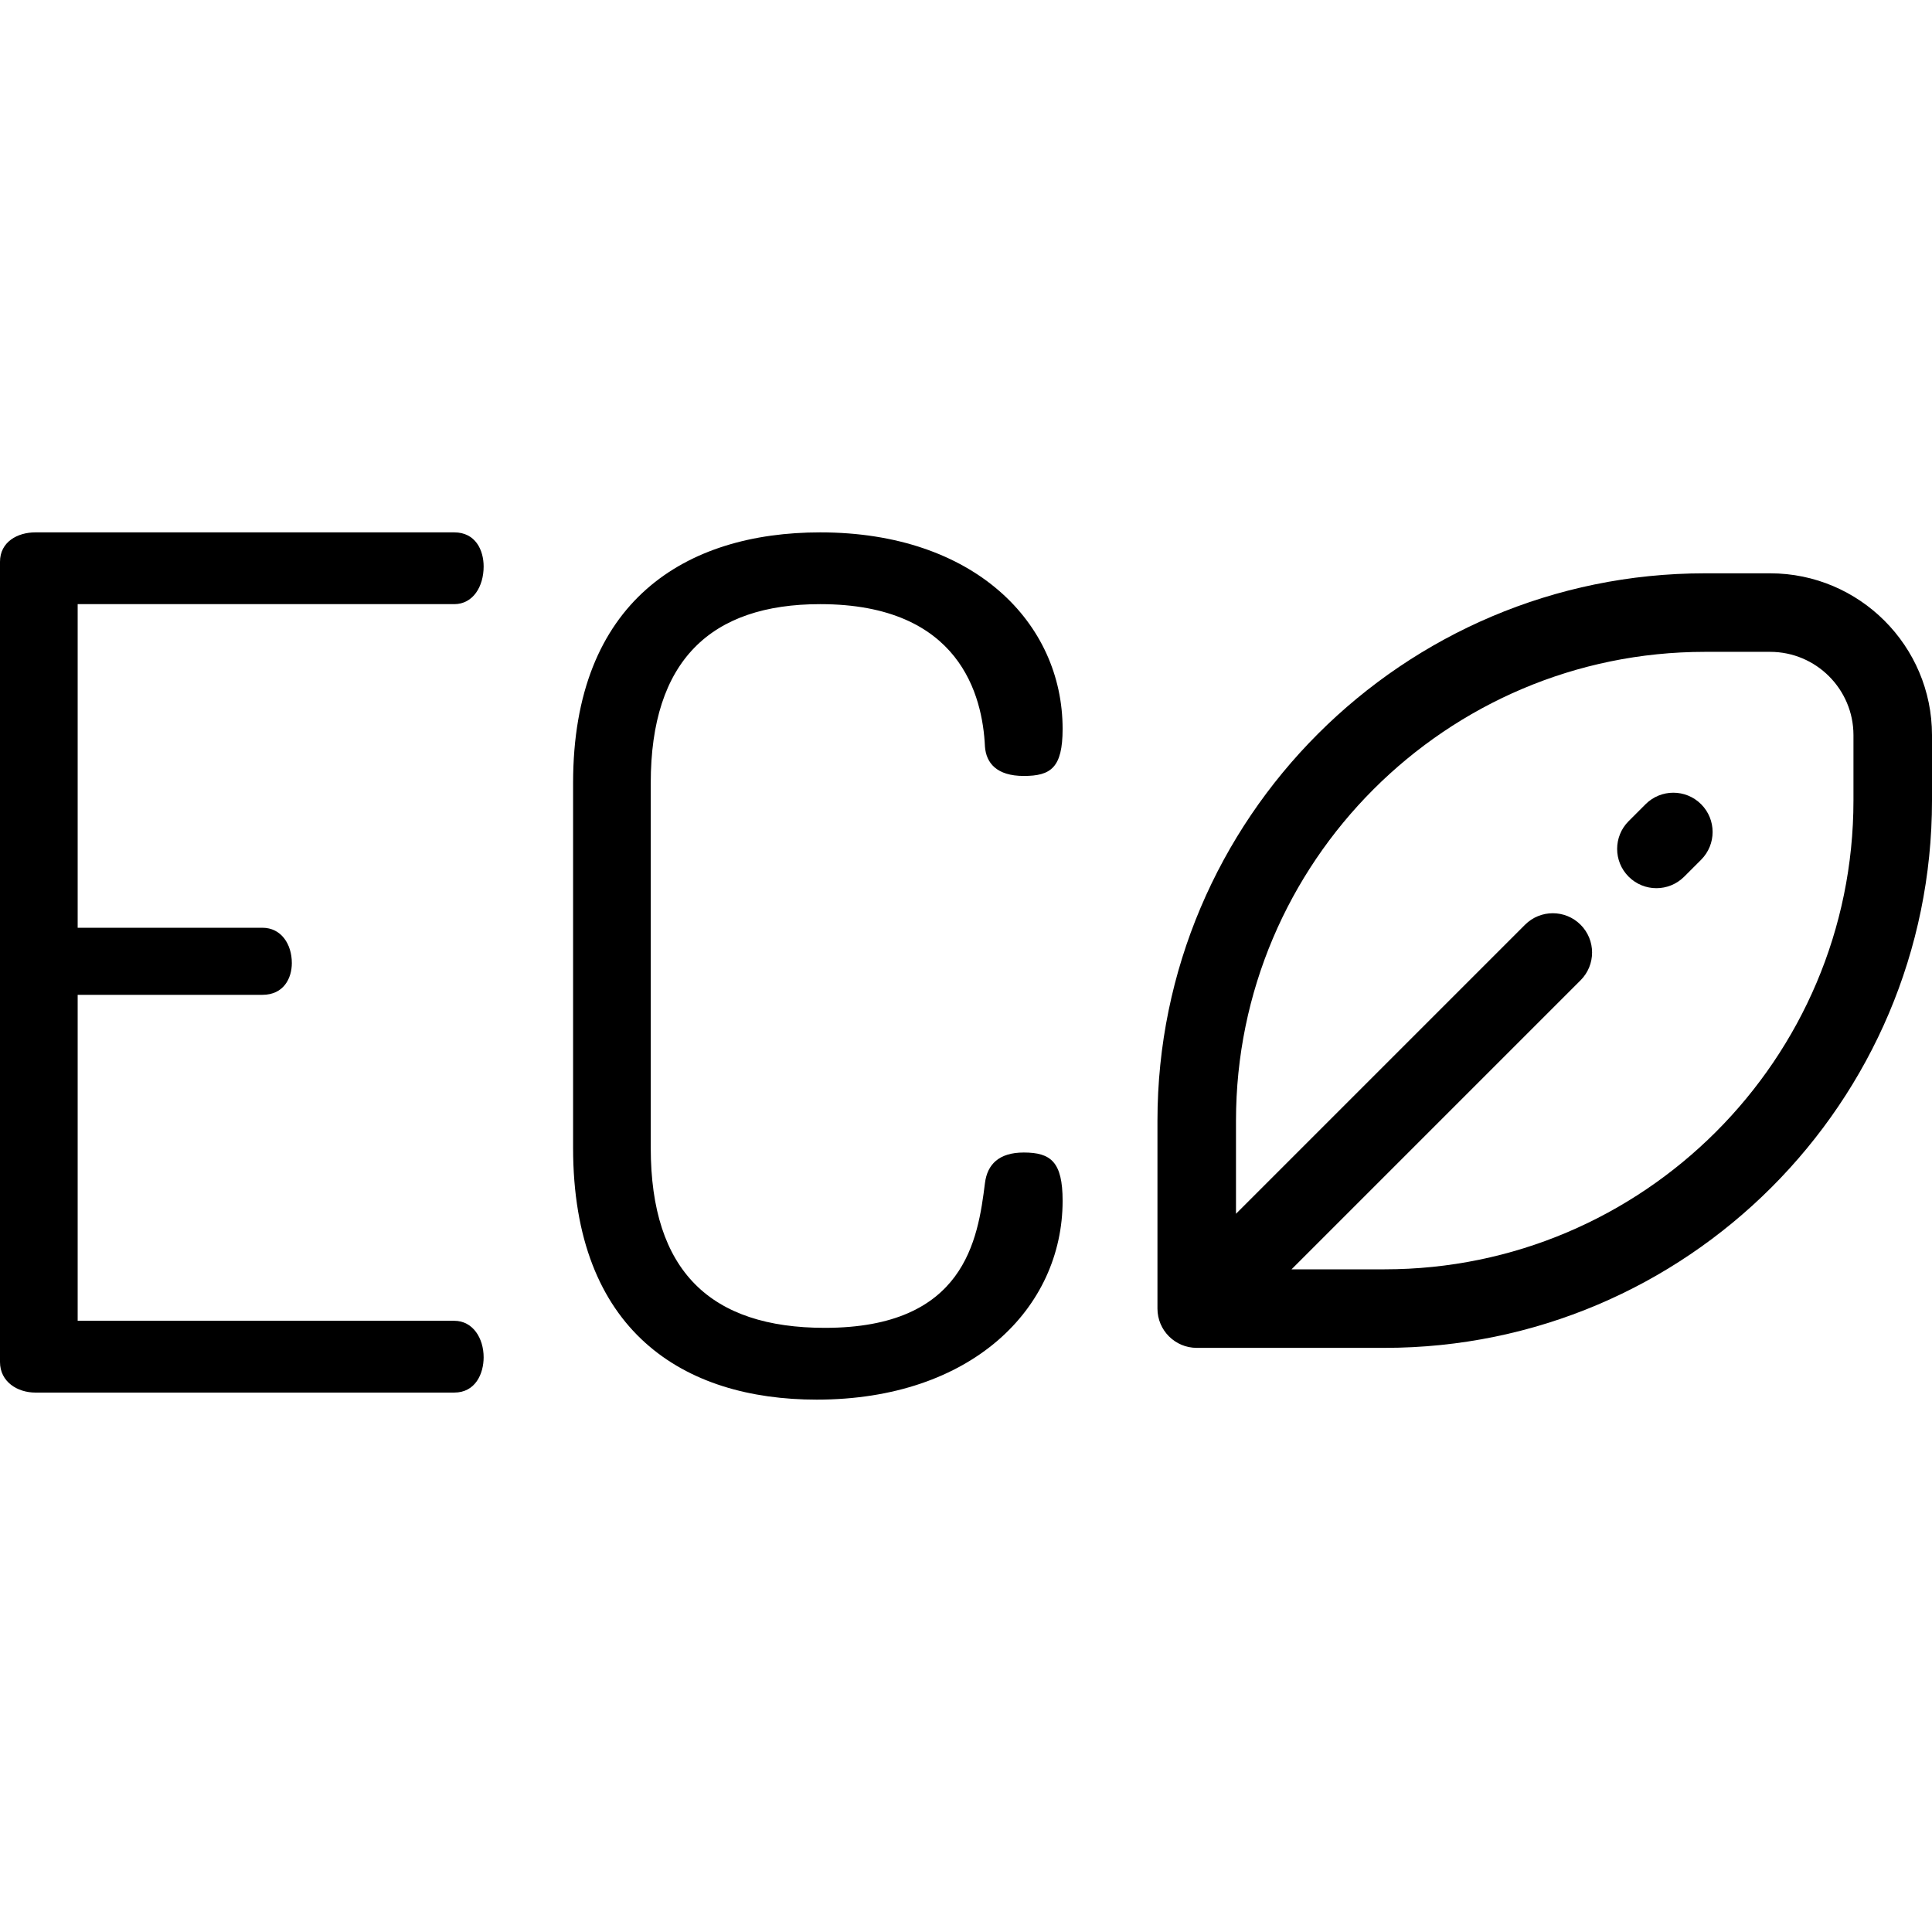 <?xml version="1.0" encoding="iso-8859-1"?>
<!-- Uploaded to: SVG Repo, www.svgrepo.com, Generator: SVG Repo Mixer Tools -->
<svg fill="#000000" height="800px" width="800px" version="1.1" id="Layer_1" xmlns="http://www.w3.org/2000/svg" xmlns:xlink="http://www.w3.org/1999/xlink" 
	 viewBox="0 0 512 512" xml:space="preserve">
<g>
	<g>
		<path d="M120.374,350.023H20.582v-86.382h48.961c5.613,0,7.797-4.367,7.797-8.421c0-4.989-2.808-9.355-7.797-9.355H20.582v-85.759
			h99.792c4.989,0,7.795-4.678,7.795-9.979c0-4.367-2.182-9.043-7.795-9.043H9.355c-4.678,0-9.355,2.494-9.355,7.796v212.058
			c0,5.302,4.678,8.109,9.355,8.109h111.019c5.613,0,7.795-4.989,7.795-9.355C128.17,354.701,125.363,350.023,120.374,350.023z"/>
	</g>
</g>
<g>
	<g>
		<path d="M271.313,305.428c-6.549,0-9.668,3.119-10.291,8.109c-1.871,14.969-5.302,38.357-42.412,38.357
			c-30.25,0-46.155-14.969-46.155-47.713v-96.673c0-32.434,15.905-47.403,44.907-47.403c37.111,0,43.035,24.325,43.659,37.734
			c0.312,4.367,3.119,7.797,10.291,7.797s10.291-2.182,10.291-12.474c0-28.067-23.389-52.078-64.241-52.078
			c-35.551,0-65.488,18.086-65.488,66.425v96.673c0,48.648,29.314,66.735,64.553,66.735c41.165,0,65.177-24.324,65.177-52.703
			C281.604,307.923,278.485,305.428,271.313,305.428z"/>
	</g>
</g>
<g>
	<g>
		<path d="M469.11,151.934h-17.304c-79.991,0-145.068,65.077-145.068,145.068v49.788c0,5.747,4.66,10.407,10.406,10.407h49.788
			c79.991,0,145.068-65.077,145.068-145.068v-17.304C512,171.175,492.759,151.934,469.11,151.934z M366.932,336.384h-24.663
			l76.601-76.601c4.064-4.064,4.064-10.653,0-14.718c-4.065-4.063-10.652-4.063-14.718,0l-76.601,76.601v-24.663
			c0-68.514,55.74-124.255,124.255-124.255h17.304c12.174,0,22.077,9.904,22.077,22.077v17.304h0
			C491.187,280.643,435.447,336.384,366.932,336.384z"/>
	</g>
</g>
<g>
	<g>
		<path d="M450.811,213.124c-4.065-4.063-10.652-4.063-14.717,0l-4.487,4.487c-4.064,4.064-4.064,10.653,0,14.718
			c2.032,2.031,4.695,3.048,7.358,3.048c2.663,0,5.326-1.017,7.358-3.048l4.487-4.487
			C454.875,223.778,454.875,217.188,450.811,213.124z"/>
	</g>
</g>
</svg>